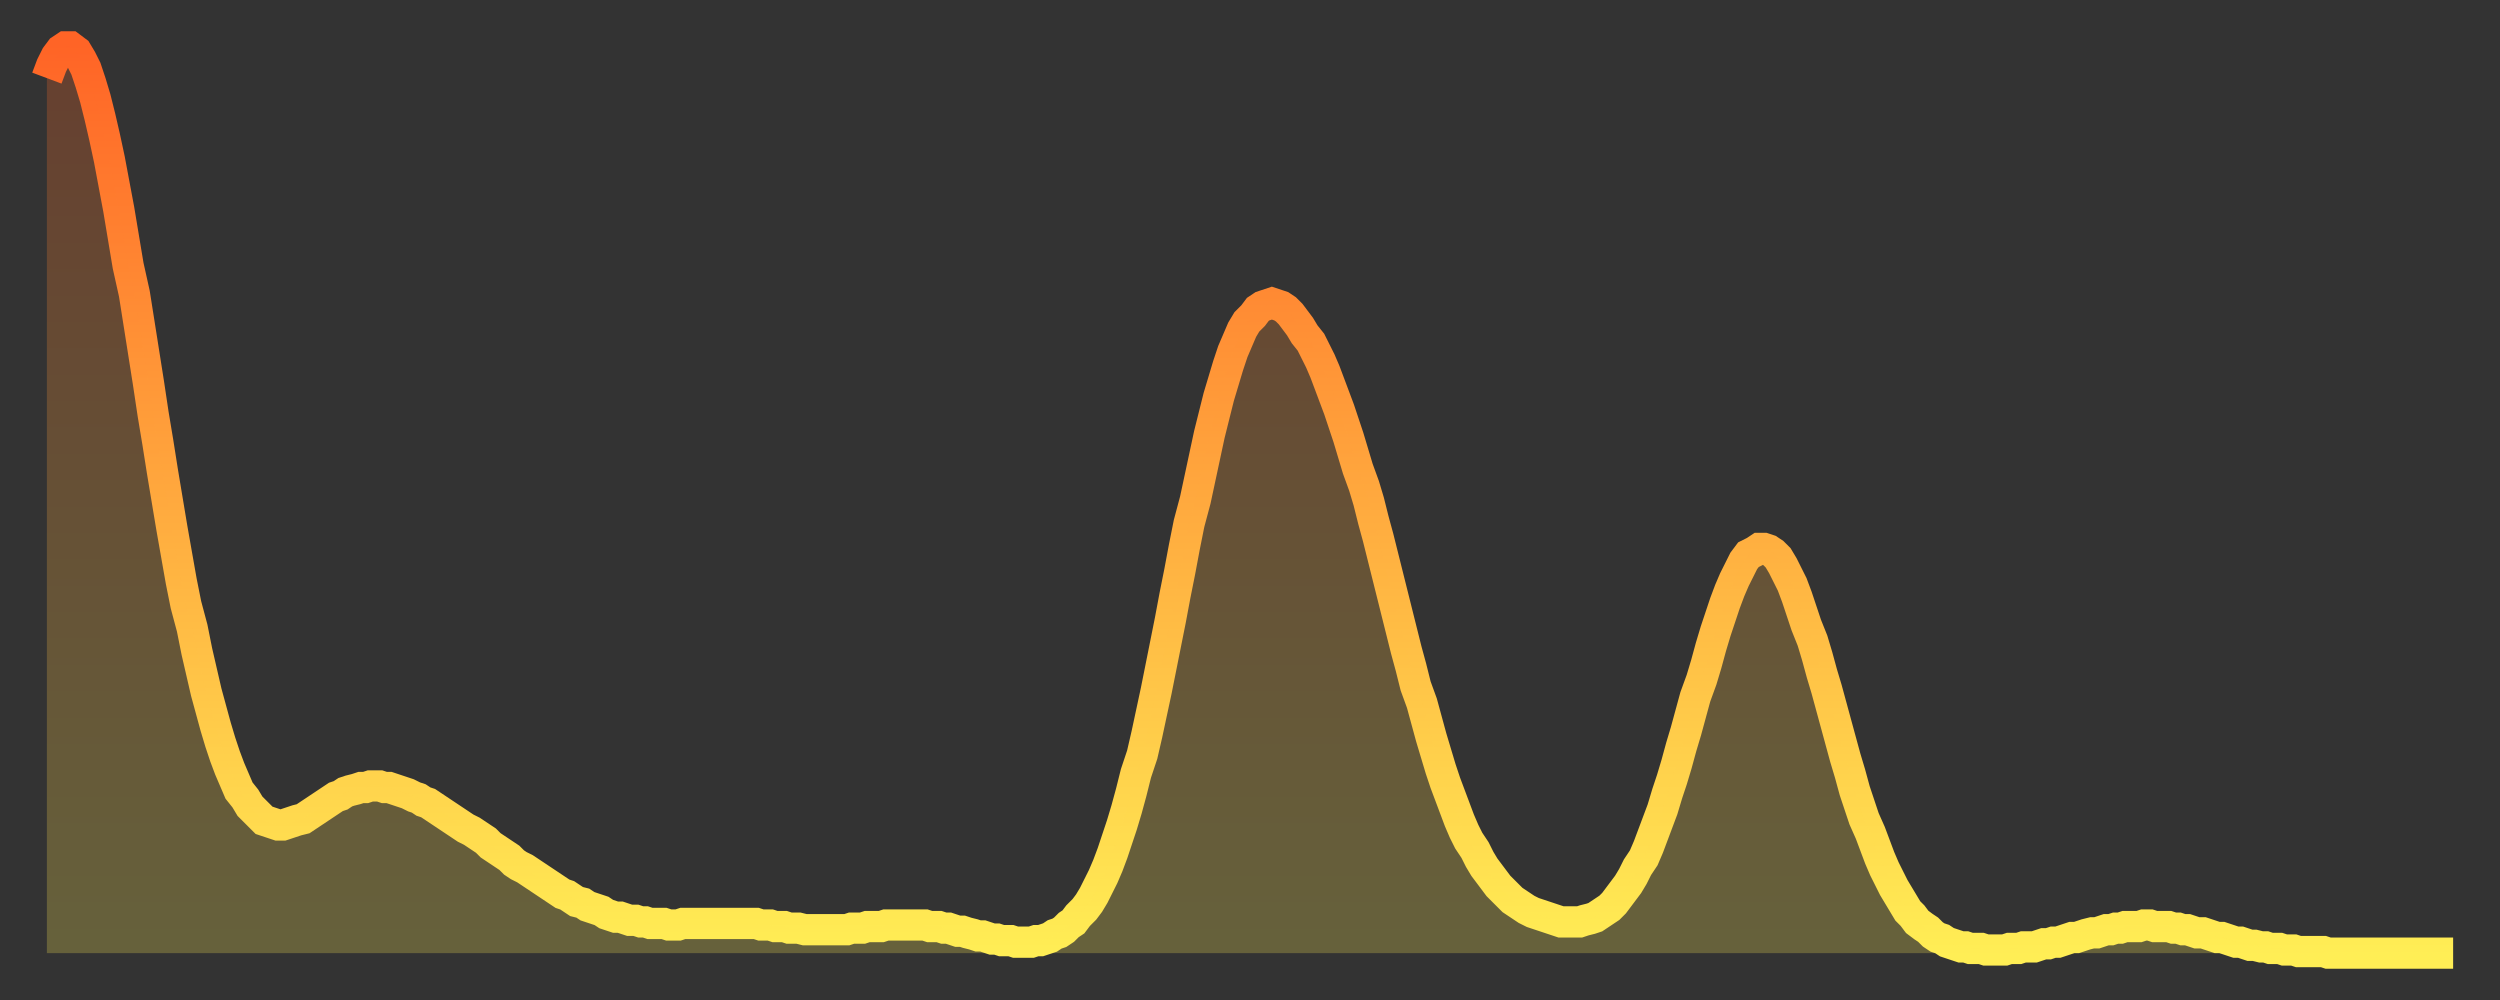 <?xml version="1.0" encoding="utf-8" ?>
<svg baseProfile="full" height="64" version="1.1" width="160" xmlns="http://www.w3.org/2000/svg" xmlns:ev="http://www.w3.org/2001/xml-events" xmlns:xlink="http://www.w3.org/1999/xlink"><rect width="100%" height="100%" fill="#333333" stroke="none"/><defs><linearGradient id="id4405840" x1="0" x2="0" y1="0" y2="1"><stop offset="0%" stop-color="#ff6426" /><stop offset="50%" stop-color="#ffa93e" /><stop offset="100%" stop-color="#ffee55" /></linearGradient></defs><g transform="translate(3,3)"><g><path d="M 0.0 2.0 0.3 1.2 0.6 0.6 0.9 0.2 1.2 0.0 1.5 0.0 1.9 0.3 2.2 0.8 2.5 1.4 2.8 2.3 3.1 3.3 3.4 4.5 3.7 5.8 4.0 7.2 4.3 8.8 4.6 10.4 4.9 12.2 5.2 14.0 5.6 15.8 5.9 17.7 6.2 19.6 6.5 21.5 6.8 23.5 7.1 25.3 7.4 27.2 7.7 29.0 8.0 30.8 8.3 32.5 8.6 34.2 8.9 35.7 9.3 37.2 9.6 38.7 9.9 40.0 10.2 41.3 10.5 42.4 10.8 43.5 11.1 44.5 11.4 45.4 11.7 46.2 12.0 46.9 12.3 47.6 12.7 48.1 13.0 48.6 13.3 48.9 13.6 49.2 13.9 49.5 14.2 49.6 14.5 49.7 14.8 49.8 15.1 49.8 15.4 49.7 15.7 49.6 16.0 49.5 16.4 49.4 16.7 49.2 17.0 49.0 17.3 48.8 17.6 48.6 17.9 48.4 18.2 48.2 18.5 48.0 18.8 47.9 19.1 47.7 19.4 47.6 19.8 47.5 20.1 47.4 20.4 47.4 20.7 47.3 21.0 47.3 21.3 47.3 21.6 47.4 21.9 47.4 22.2 47.5 22.5 47.6 22.8 47.7 23.1 47.8 23.5 48.0 23.8 48.1 24.1 48.3 24.4 48.4 24.7 48.6 25.0 48.8 25.3 49.0 25.6 49.2 25.9 49.4 26.2 49.6 26.5 49.8 26.8 50.0 27.2 50.2 27.5 50.4 27.8 50.6 28.1 50.8 28.4 51.1 28.7 51.3 29.0 51.5 29.3 51.7 29.6 51.9 29.9 52.2 30.2 52.4 30.6 52.6 30.9 52.8 31.2 53.0 31.5 53.2 31.8 53.4 32.1 53.6 32.4 53.8 32.7 54.0 33.0 54.2 33.3 54.3 33.6 54.5 33.9 54.7 34.3 54.8 34.6 55.0 34.9 55.1 35.2 55.2 35.5 55.3 35.8 55.5 36.1 55.6 36.4 55.7 36.7 55.7 37.0 55.8 37.3 55.9 37.7 55.9 38.0 56.0 38.3 56.0 38.6 56.1 38.9 56.1 39.2 56.1 39.5 56.1 39.8 56.2 40.1 56.2 40.4 56.2 40.7 56.1 41.0 56.1 41.4 56.1 41.7 56.1 42.0 56.1 42.3 56.1 42.6 56.1 42.9 56.1 43.2 56.1 43.5 56.1 43.8 56.1 44.1 56.1 44.4 56.1 44.7 56.1 45.1 56.1 45.4 56.1 45.7 56.2 46.0 56.2 46.3 56.2 46.6 56.3 46.9 56.3 47.2 56.3 47.5 56.4 47.8 56.4 48.1 56.4 48.5 56.5 48.8 56.5 49.1 56.5 49.4 56.5 49.7 56.5 50.0 56.5 50.3 56.5 50.6 56.5 50.9 56.5 51.2 56.5 51.5 56.4 51.8 56.4 52.2 56.4 52.5 56.3 52.8 56.3 53.1 56.3 53.4 56.3 53.7 56.2 54.0 56.2 54.3 56.2 54.6 56.2 54.9 56.2 55.2 56.2 55.6 56.2 55.9 56.2 56.2 56.2 56.5 56.3 56.8 56.3 57.1 56.3 57.4 56.4 57.7 56.4 58.0 56.5 58.3 56.6 58.6 56.6 58.9 56.7 59.3 56.8 59.6 56.9 59.9 56.9 60.2 57.0 60.5 57.1 60.8 57.1 61.1 57.2 61.4 57.2 61.7 57.2 62.0 57.3 62.3 57.3 62.6 57.3 63.0 57.3 63.3 57.2 63.6 57.2 63.9 57.1 64.2 57.0 64.5 56.8 64.8 56.7 65.1 56.5 65.4 56.2 65.7 56.0 66.0 55.6 66.4 55.2 66.7 54.8 67.0 54.3 67.3 53.7 67.6 53.1 67.9 52.4 68.2 51.6 68.5 50.7 68.8 49.8 69.1 48.8 69.4 47.7 69.7 46.5 70.1 45.3 70.4 44.0 70.7 42.6 71.0 41.2 71.3 39.7 71.6 38.2 71.9 36.7 72.2 35.1 72.5 33.6 72.8 32.0 73.1 30.5 73.5 29.0 73.8 27.6 74.1 26.2 74.4 24.8 74.7 23.6 75.0 22.4 75.3 21.4 75.6 20.4 75.9 19.5 76.2 18.8 76.5 18.1 76.8 17.6 77.2 17.2 77.5 16.8 77.8 16.6 78.1 16.5 78.4 16.4 78.7 16.5 79.0 16.6 79.3 16.8 79.6 17.1 79.9 17.5 80.2 17.9 80.5 18.4 80.9 18.9 81.2 19.5 81.5 20.1 81.8 20.8 82.1 21.6 82.4 22.4 82.7 23.2 83.0 24.1 83.3 25.0 83.6 26.0 83.9 27.0 84.3 28.1 84.6 29.1 84.9 30.3 85.2 31.4 85.5 32.6 85.8 33.8 86.1 35.0 86.4 36.2 86.7 37.4 87.0 38.6 87.3 39.7 87.6 40.9 88.0 42.0 88.3 43.1 88.6 44.2 88.9 45.2 89.2 46.2 89.5 47.1 89.8 47.9 90.1 48.7 90.4 49.5 90.7 50.2 91.0 50.8 91.4 51.4 91.7 52.0 92.0 52.5 92.3 52.9 92.6 53.3 92.9 53.7 93.2 54.0 93.5 54.3 93.8 54.6 94.1 54.8 94.4 55.0 94.7 55.2 95.1 55.4 95.4 55.5 95.7 55.6 96.0 55.7 96.3 55.8 96.6 55.9 96.9 56.0 97.2 56.0 97.5 56.0 97.8 56.0 98.1 56.0 98.4 55.9 98.8 55.8 99.1 55.7 99.4 55.5 99.7 55.3 100.0 55.1 100.3 54.8 100.6 54.4 100.9 54.0 101.2 53.6 101.5 53.1 101.8 52.5 102.2 51.9 102.5 51.2 102.8 50.4 103.1 49.6 103.4 48.8 103.7 47.8 104.0 46.9 104.3 45.9 104.6 44.8 104.9 43.8 105.2 42.7 105.5 41.6 105.9 40.5 106.2 39.5 106.5 38.4 106.8 37.4 107.1 36.5 107.4 35.6 107.7 34.8 108.0 34.1 108.3 33.5 108.6 32.9 108.9 32.5 109.3 32.3 109.6 32.1 109.9 32.1 110.2 32.2 110.5 32.4 110.8 32.7 111.1 33.2 111.4 33.8 111.7 34.4 112.0 35.2 112.3 36.1 112.6 37.0 113.0 38.0 113.3 39.0 113.6 40.1 113.9 41.1 114.2 42.2 114.5 43.3 114.8 44.4 115.1 45.5 115.4 46.5 115.7 47.6 116.0 48.5 116.3 49.4 116.7 50.3 117.0 51.1 117.3 51.9 117.6 52.6 117.9 53.2 118.2 53.8 118.5 54.3 118.8 54.8 119.1 55.3 119.4 55.6 119.7 56.0 120.1 56.3 120.4 56.5 120.7 56.8 121.0 57.0 121.3 57.1 121.6 57.3 121.9 57.4 122.2 57.5 122.5 57.6 122.8 57.6 123.1 57.7 123.4 57.7 123.8 57.7 124.1 57.8 124.4 57.8 124.7 57.8 125.0 57.8 125.3 57.8 125.6 57.7 125.9 57.7 126.2 57.7 126.5 57.6 126.8 57.6 127.2 57.6 127.5 57.5 127.8 57.4 128.1 57.4 128.4 57.3 128.7 57.3 129.0 57.2 129.3 57.1 129.6 57.0 129.9 57.0 130.2 56.9 130.5 56.8 130.9 56.7 131.2 56.7 131.5 56.6 131.8 56.5 132.1 56.5 132.4 56.4 132.7 56.4 133.0 56.3 133.3 56.3 133.6 56.3 133.9 56.3 134.2 56.2 134.6 56.2 134.9 56.3 135.2 56.3 135.5 56.3 135.8 56.3 136.1 56.4 136.4 56.4 136.7 56.5 137.0 56.5 137.3 56.6 137.6 56.7 138.0 56.7 138.3 56.8 138.6 56.9 138.9 57.0 139.2 57.0 139.5 57.1 139.8 57.2 140.1 57.3 140.4 57.3 140.7 57.4 141.0 57.5 141.3 57.5 141.7 57.6 142.0 57.6 142.3 57.7 142.6 57.7 142.9 57.7 143.2 57.8 143.5 57.8 143.8 57.8 144.1 57.9 144.4 57.9 144.7 57.9 145.1 57.9 145.4 57.9 145.7 57.9 146.0 58.0 146.3 58.0 146.6 58.0 146.9 58.0 147.2 58.0 147.5 58.0 147.8 58.0 148.1 58.0 148.4 58.0 148.8 58.0 149.1 58.0 149.4 58.0 149.7 58.0 150.0 58.0 150.3 58.0 150.6 58.0 150.9 58.0 151.2 58.0 151.5 58.0 151.8 58.0 152.1 58.0 152.5 58.0 152.8 58.0 153.1 58.0 153.4 58.0 153.7 58.0 154.0 58.0" fill="none" id="graph-curve" opacity="1" stroke="url(#id4405840)" stroke-width="2" /><path d="M 0 58 L 0.0 2.0 0.3 1.2 0.6 0.6 0.9 0.2 1.2 0.0 1.5 0.0 1.9 0.3 2.2 0.8 2.5 1.4 2.8 2.3 3.1 3.3 3.4 4.5 3.7 5.8 4.0 7.2 4.3 8.8 4.6 10.4 4.9 12.2 5.2 14.0 5.6 15.8 5.9 17.7 6.2 19.6 6.5 21.5 6.8 23.5 7.1 25.3 7.4 27.2 7.7 29.0 8.0 30.8 8.3 32.5 8.6 34.2 8.9 35.7 9.3 37.2 9.6 38.7 9.9 40.0 10.2 41.3 10.5 42.4 10.8 43.5 11.1 44.5 11.4 45.4 11.7 46.2 12.0 46.9 12.3 47.6 12.7 48.1 13.0 48.6 13.3 48.9 13.6 49.2 13.9 49.5 14.2 49.6 14.5 49.7 14.8 49.8 15.1 49.8 15.4 49.7 15.7 49.6 16.0 49.5 16.4 49.4 16.7 49.2 17.0 49.0 17.3 48.8 17.6 48.6 17.9 48.4 18.2 48.2 18.5 48.0 18.8 47.9 19.1 47.7 19.4 47.6 19.8 47.5 20.1 47.4 20.4 47.4 20.7 47.3 21.0 47.3 21.3 47.3 21.6 47.4 21.9 47.4 22.2 47.5 22.5 47.6 22.8 47.7 23.1 47.8 23.5 48.0 23.8 48.1 24.1 48.3 24.4 48.4 24.7 48.6 25.0 48.8 25.3 49.0 25.6 49.2 25.9 49.4 26.2 49.6 26.5 49.8 26.8 50.0 27.2 50.2 27.5 50.4 27.8 50.6 28.1 50.8 28.4 51.1 28.7 51.3 29.0 51.5 29.3 51.7 29.6 51.9 29.9 52.2 30.2 52.4 30.6 52.6 30.9 52.8 31.2 53.0 31.5 53.2 31.8 53.4 32.1 53.6 32.4 53.8 32.7 54.0 33.0 54.2 33.3 54.3 33.6 54.5 33.9 54.7 34.3 54.8 34.6 55.0 34.9 55.1 35.2 55.2 35.5 55.3 35.8 55.5 36.1 55.6 36.4 55.7 36.7 55.7 37.0 55.8 37.3 55.9 37.7 55.9 38.0 56.0 38.3 56.0 38.6 56.1 38.9 56.1 39.2 56.1 39.5 56.1 39.8 56.2 40.1 56.2 40.4 56.2 40.7 56.1 41.0 56.1 41.4 56.1 41.7 56.1 42.0 56.1 42.3 56.1 42.6 56.1 42.9 56.1 43.2 56.1 43.5 56.1 43.8 56.1 44.1 56.1 44.4 56.1 44.7 56.1 45.1 56.1 45.4 56.1 45.7 56.2 46.0 56.2 46.3 56.2 46.6 56.3 46.9 56.3 47.2 56.3 47.5 56.4 47.8 56.4 48.1 56.4 48.5 56.5 48.8 56.5 49.1 56.5 49.4 56.5 49.7 56.5 50.0 56.5 50.3 56.5 50.6 56.5 50.9 56.5 51.2 56.5 51.5 56.4 51.8 56.4 52.2 56.4 52.5 56.3 52.8 56.3 53.1 56.3 53.4 56.3 53.7 56.2 54.0 56.2 54.3 56.2 54.6 56.2 54.9 56.2 55.2 56.2 55.6 56.2 55.9 56.2 56.2 56.2 56.5 56.3 56.8 56.3 57.1 56.3 57.4 56.4 57.7 56.4 58.0 56.5 58.3 56.6 58.6 56.6 58.9 56.7 59.3 56.8 59.6 56.9 59.9 56.9 60.2 57.0 60.5 57.1 60.8 57.1 61.1 57.2 61.4 57.2 61.7 57.2 62.0 57.3 62.3 57.3 62.6 57.3 63.0 57.3 63.3 57.2 63.6 57.2 63.9 57.1 64.2 57.0 64.5 56.8 64.8 56.7 65.1 56.5 65.4 56.2 65.7 56.0 66.0 55.6 66.4 55.2 66.7 54.8 67.0 54.3 67.3 53.7 67.6 53.1 67.9 52.4 68.2 51.6 68.5 50.7 68.8 49.8 69.1 48.8 69.4 47.7 69.7 46.5 70.1 45.3 70.4 44.0 70.7 42.6 71.0 41.2 71.3 39.7 71.6 38.2 71.9 36.7 72.2 35.1 72.5 33.6 72.8 32.0 73.1 30.5 73.5 29.0 73.8 27.6 74.1 26.2 74.4 24.8 74.7 23.6 75.0 22.4 75.3 21.4 75.6 20.4 75.9 19.5 76.2 18.8 76.5 18.1 76.8 17.6 77.2 17.2 77.5 16.8 77.8 16.6 78.1 16.5 78.4 16.4 78.7 16.5 79.0 16.6 79.3 16.8 79.6 17.1 79.9 17.5 80.2 17.9 80.5 18.4 80.9 18.9 81.2 19.5 81.5 20.1 81.8 20.8 82.1 21.6 82.4 22.4 82.7 23.2 83.0 24.1 83.3 25.0 83.6 26.0 83.9 27.0 84.3 28.1 84.6 29.1 84.9 30.3 85.2 31.4 85.5 32.6 85.8 33.8 86.1 35.0 86.4 36.2 86.7 37.4 87.0 38.6 87.3 39.7 87.6 40.9 88.0 42.0 88.3 43.1 88.6 44.2 88.9 45.2 89.2 46.2 89.5 47.1 89.8 47.9 90.1 48.7 90.4 49.5 90.7 50.2 91.0 50.8 91.4 51.4 91.7 52.0 92.0 52.5 92.3 52.9 92.6 53.3 92.9 53.7 93.2 54.0 93.5 54.3 93.8 54.6 94.1 54.8 94.4 55.0 94.7 55.2 95.1 55.4 95.4 55.5 95.7 55.6 96.0 55.7 96.3 55.8 96.6 55.9 96.9 56.0 97.2 56.0 97.5 56.0 97.8 56.0 98.1 56.0 98.4 55.9 98.8 55.8 99.1 55.7 99.4 55.5 99.7 55.3 100.0 55.1 100.3 54.8 100.6 54.4 100.9 54.0 101.2 53.6 101.5 53.1 101.8 52.5 102.2 51.9 102.5 51.2 102.8 50.4 103.1 49.6 103.4 48.8 103.7 47.8 104.0 46.9 104.3 45.9 104.6 44.8 104.9 43.8 105.2 42.7 105.5 41.6 105.9 40.5 106.2 39.5 106.5 38.4 106.8 37.4 107.1 36.5 107.4 35.6 107.7 34.8 108.0 34.1 108.3 33.5 108.6 32.9 108.9 32.5 109.3 32.3 109.6 32.1 109.9 32.1 110.2 32.2 110.5 32.4 110.8 32.7 111.1 33.2 111.4 33.8 111.7 34.4 112.0 35.2 112.3 36.1 112.6 37.0 113.0 38.0 113.3 39.0 113.6 40.1 113.9 41.1 114.2 42.2 114.5 43.3 114.8 44.4 115.1 45.5 115.4 46.5 115.7 47.6 116.0 48.5 116.3 49.4 116.7 50.3 117.0 51.1 117.3 51.9 117.6 52.6 117.9 53.2 118.2 53.8 118.5 54.3 118.8 54.8 119.1 55.3 119.4 55.6 119.7 56.0 120.1 56.3 120.4 56.5 120.7 56.8 121.0 57.0 121.3 57.1 121.6 57.3 121.9 57.4 122.2 57.5 122.5 57.6 122.8 57.6 123.1 57.7 123.4 57.7 123.8 57.7 124.1 57.8 124.4 57.8 124.7 57.8 125.0 57.8 125.3 57.8 125.6 57.7 125.9 57.7 126.2 57.7 126.5 57.6 126.8 57.6 127.2 57.6 127.5 57.5 127.8 57.4 128.1 57.4 128.4 57.3 128.7 57.3 129.0 57.2 129.3 57.1 129.6 57.0 129.9 57.0 130.2 56.9 130.5 56.8 130.9 56.7 131.2 56.7 131.5 56.6 131.8 56.5 132.1 56.5 132.4 56.4 132.7 56.4 133.0 56.3 133.3 56.3 133.6 56.3 133.9 56.3 134.2 56.2 134.6 56.2 134.9 56.3 135.2 56.3 135.5 56.3 135.8 56.3 136.1 56.4 136.4 56.4 136.7 56.5 137.0 56.5 137.3 56.6 137.6 56.7 138.0 56.7 138.3 56.8 138.6 56.9 138.9 57.0 139.2 57.0 139.5 57.1 139.8 57.2 140.1 57.3 140.4 57.3 140.7 57.4 141.0 57.5 141.3 57.5 141.7 57.6 142.0 57.6 142.3 57.7 142.6 57.7 142.9 57.7 143.2 57.8 143.5 57.8 143.8 57.8 144.1 57.9 144.4 57.9 144.7 57.9 145.1 57.9 145.4 57.9 145.7 57.9 146.0 58.0 146.3 58.0 146.6 58.0 146.9 58.0 147.2 58.0 147.5 58.0 147.8 58.0 148.1 58.0 148.4 58.0 148.8 58.0 149.1 58.0 149.4 58.0 149.7 58.0 150.0 58.0 150.3 58.0 150.6 58.0 150.9 58.0 151.2 58.0 151.5 58.0 151.8 58.0 152.1 58.0 152.5 58.0 152.8 58.0 153.1 58.0 153.4 58.0 153.7 58.0 154.0 58.0 154 58" fill="url(#id4405840)" fill-opacity=".25" id="graph-shadow" /></g></g></svg>